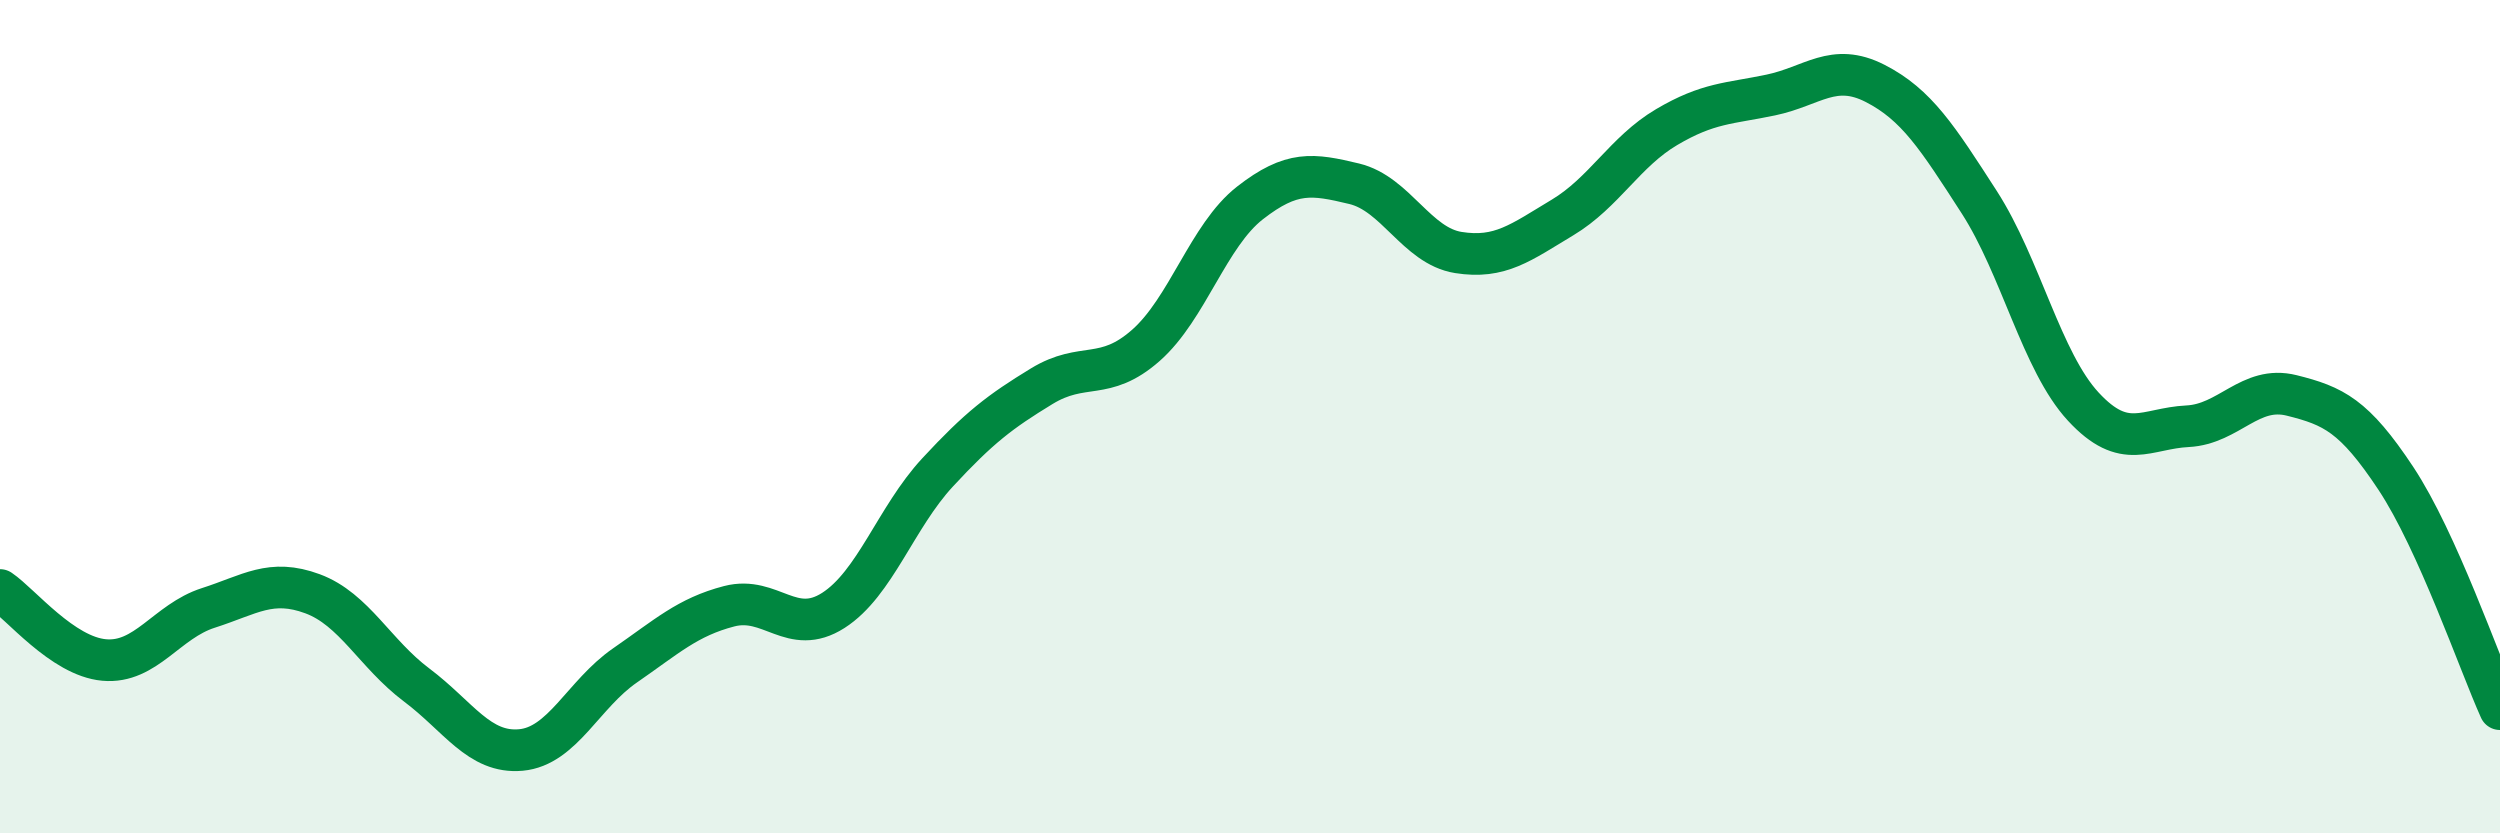 
    <svg width="60" height="20" viewBox="0 0 60 20" xmlns="http://www.w3.org/2000/svg">
      <path
        d="M 0,14.16 C 0.5,14.5 1.5,15.75 2.5,15.84 C 3.5,15.93 4,14.91 5,14.59 C 6,14.27 6.5,13.88 7.5,14.25 C 8.5,14.62 9,15.69 10,16.44 C 11,17.19 11.5,18.09 12.5,18 C 13.5,17.91 14,16.66 15,15.97 C 16,15.28 16.5,14.81 17.5,14.55 C 18.5,14.29 19,15.29 20,14.65 C 21,14.01 21.5,12.42 22.5,11.34 C 23.5,10.26 24,9.88 25,9.27 C 26,8.66 26.5,9.17 27.5,8.29 C 28.5,7.41 29,5.65 30,4.87 C 31,4.09 31.5,4.17 32.5,4.41 C 33.5,4.65 34,5.9 35,6.06 C 36,6.22 36.5,5.82 37.5,5.22 C 38.5,4.62 39,3.64 40,3.05 C 41,2.46 41.5,2.49 42.5,2.28 C 43.5,2.07 44,1.49 45,2 C 46,2.51 46.5,3.3 47.5,4.85 C 48.5,6.4 49,8.68 50,9.76 C 51,10.84 51.5,10.28 52.5,10.23 C 53.5,10.18 54,9.24 55,9.49 C 56,9.74 56.5,9.97 57.5,11.48 C 58.5,12.99 59.5,15.91 60,17.02L60 20L0 20Z"
        fill="#008740"
        opacity="0.1"
        stroke-linecap="round"
        stroke-linejoin="round"
      />
      <path
        d="M 0,14.16 C 0.5,14.5 1.5,15.75 2.5,15.84 C 3.5,15.93 4,14.91 5,14.59 C 6,14.27 6.5,13.88 7.5,14.25 C 8.5,14.62 9,15.69 10,16.44 C 11,17.19 11.5,18.09 12.5,18 C 13.5,17.91 14,16.66 15,15.97 C 16,15.28 16.5,14.81 17.5,14.55 C 18.5,14.29 19,15.29 20,14.65 C 21,14.01 21.5,12.42 22.5,11.34 C 23.5,10.26 24,9.88 25,9.27 C 26,8.66 26.5,9.17 27.5,8.29 C 28.5,7.41 29,5.65 30,4.87 C 31,4.09 31.5,4.17 32.5,4.41 C 33.5,4.65 34,5.9 35,6.06 C 36,6.22 36.5,5.82 37.5,5.22 C 38.5,4.62 39,3.64 40,3.05 C 41,2.46 41.5,2.49 42.5,2.28 C 43.5,2.07 44,1.49 45,2 C 46,2.51 46.5,3.3 47.5,4.85 C 48.5,6.4 49,8.68 50,9.76 C 51,10.84 51.5,10.28 52.5,10.23 C 53.5,10.18 54,9.24 55,9.49 C 56,9.74 56.5,9.97 57.5,11.48 C 58.5,12.99 59.5,15.91 60,17.02"
        stroke="#008740"
        stroke-width="1"
        fill="none"
        stroke-linecap="round"
        stroke-linejoin="round"
      />
    </svg>
  